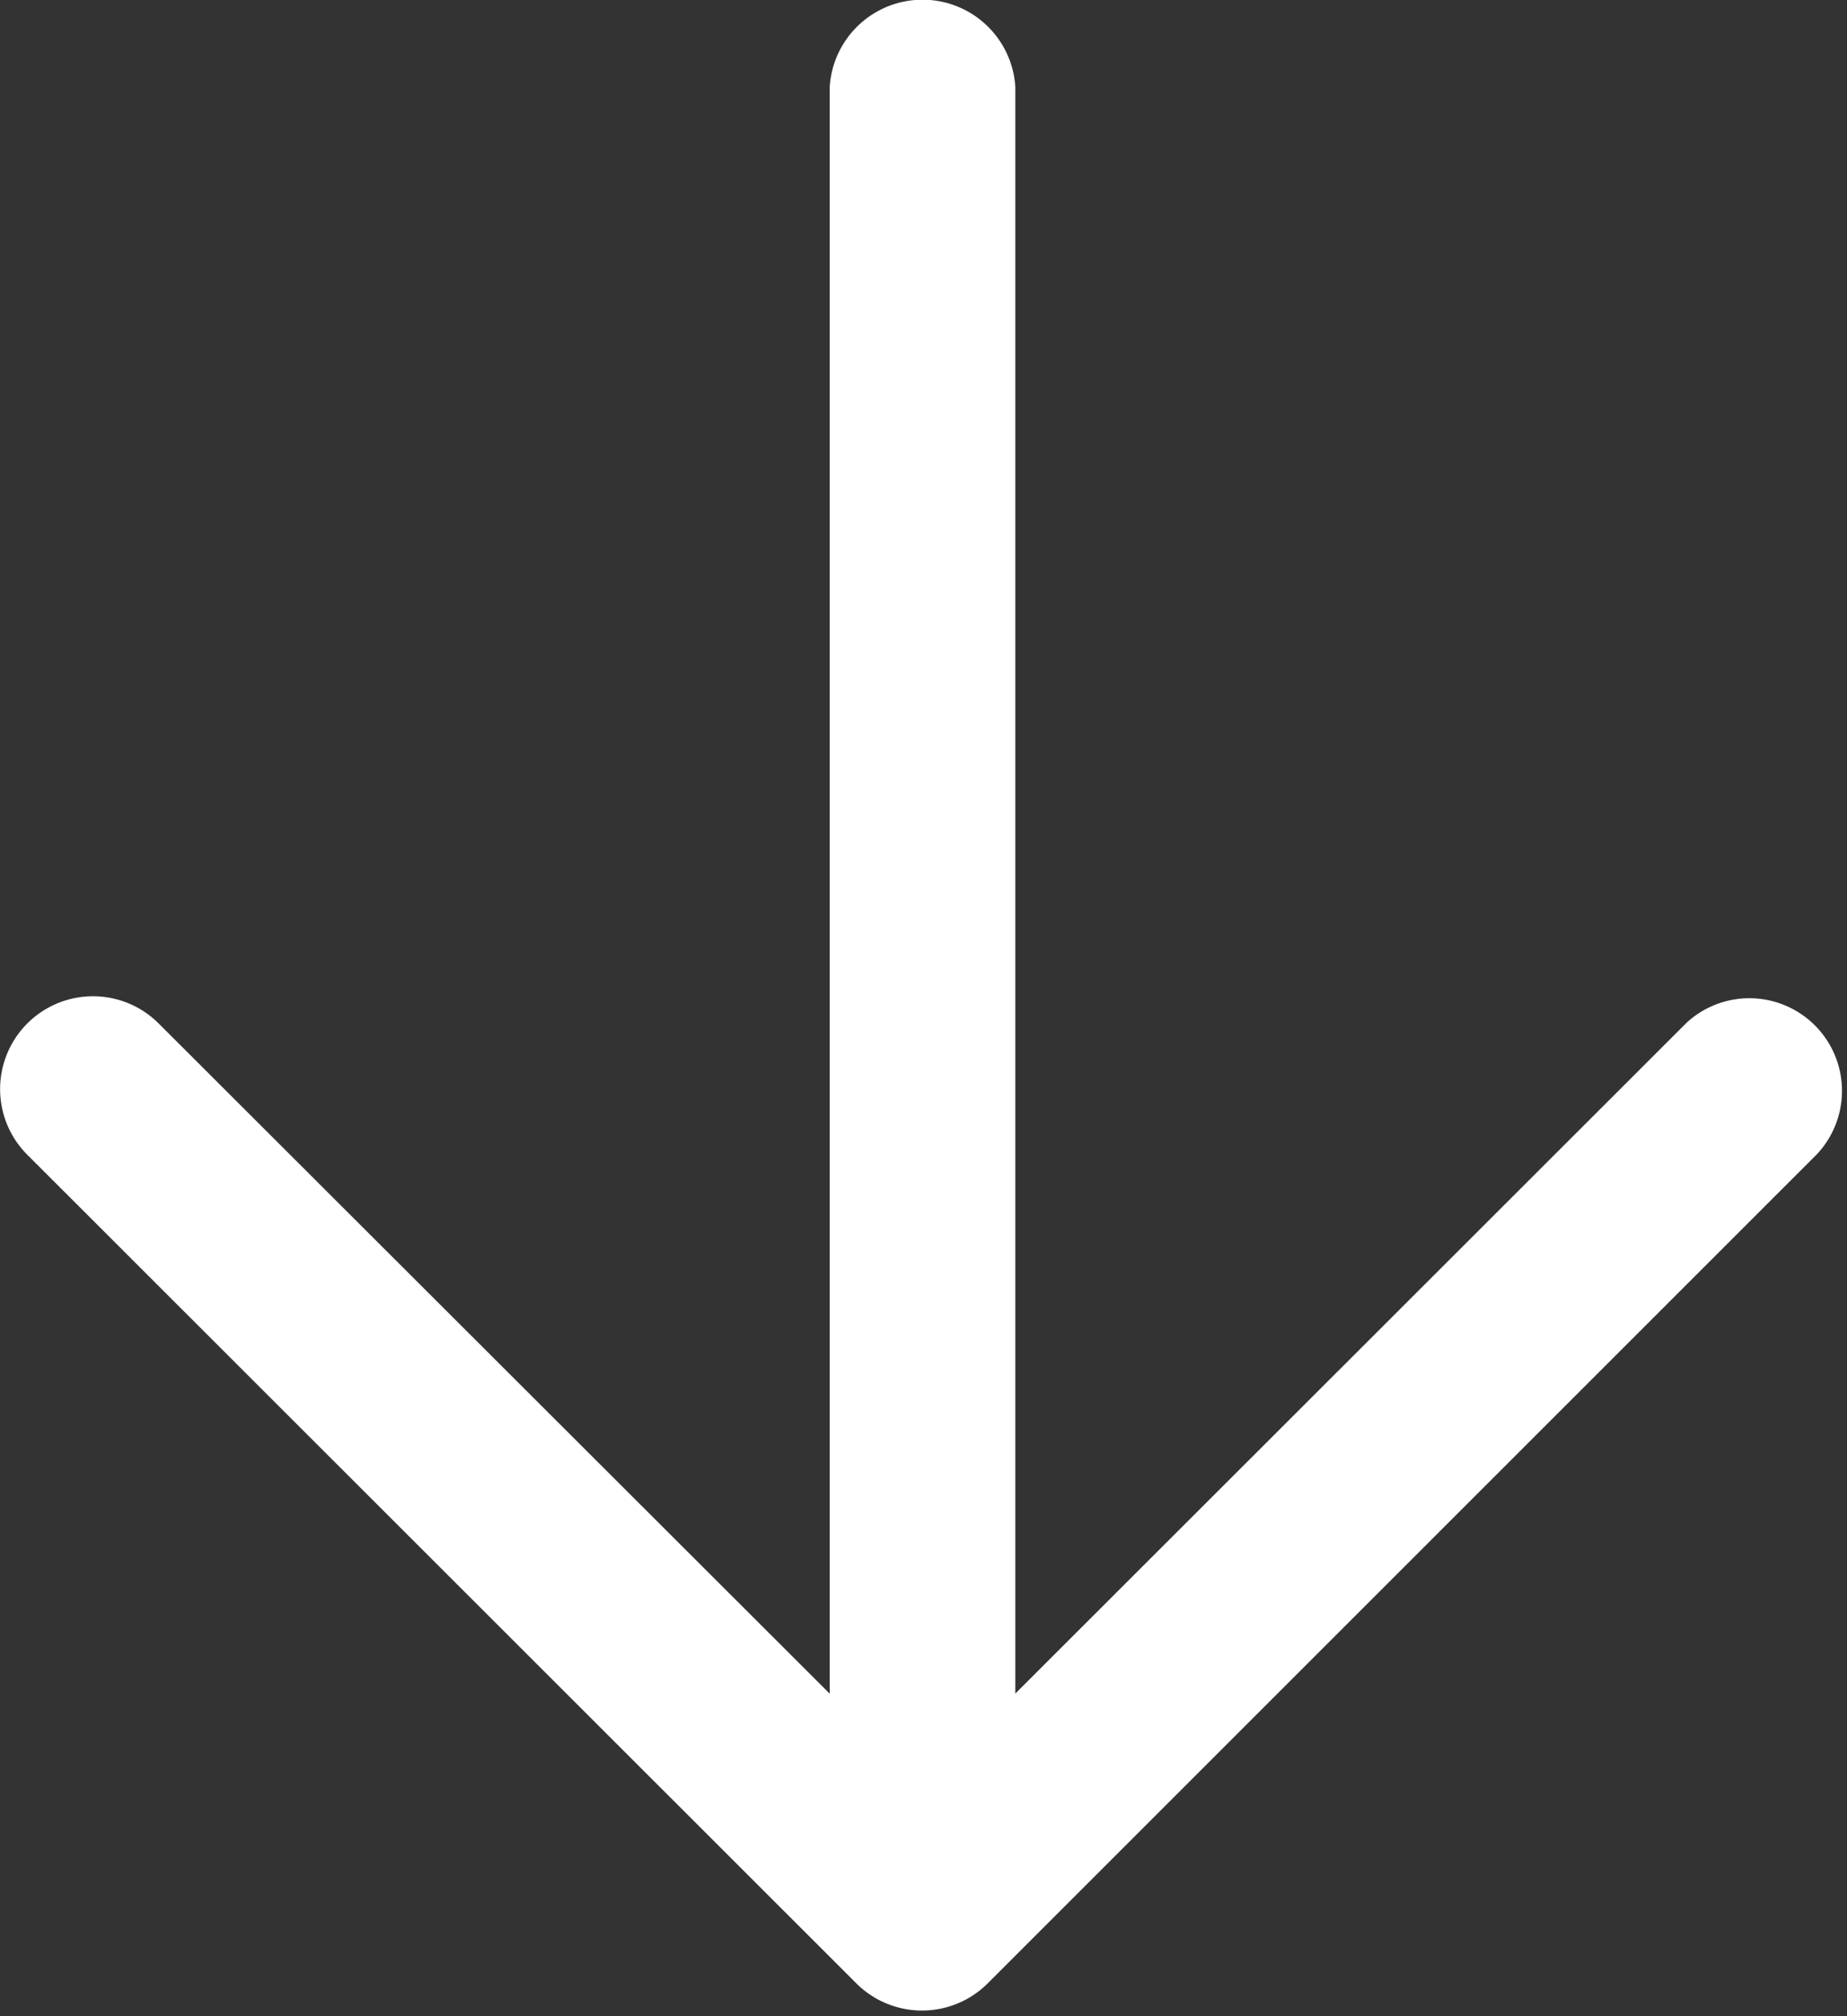 <svg xmlns="http://www.w3.org/2000/svg" width="21.673" height="23.659" viewBox="0 0 21.673 23.659">
  <rect x="0" y="0" width="21.673" height="23.659" fill="#333333" stroke="none"/>
  <g id="noun-download-1037601" transform="translate(0.5 0.5)">
    <path id="パス_104810" data-name="パス 104810" d="M37.741,41.515a.591.591,0,0,0,.834,0L48.3,31.79a.587.587,0,0,0-.824-.834l-8.723,8.718V19.632a.591.591,0,0,0-1.178,0V39.675l-8.728-8.718a.589.589,0,0,0-.834.834Z" transform="translate(-27.839 -19.093)" fill="#fff" stroke="#fff" stroke-width="1"/>
  </g>
</svg>
